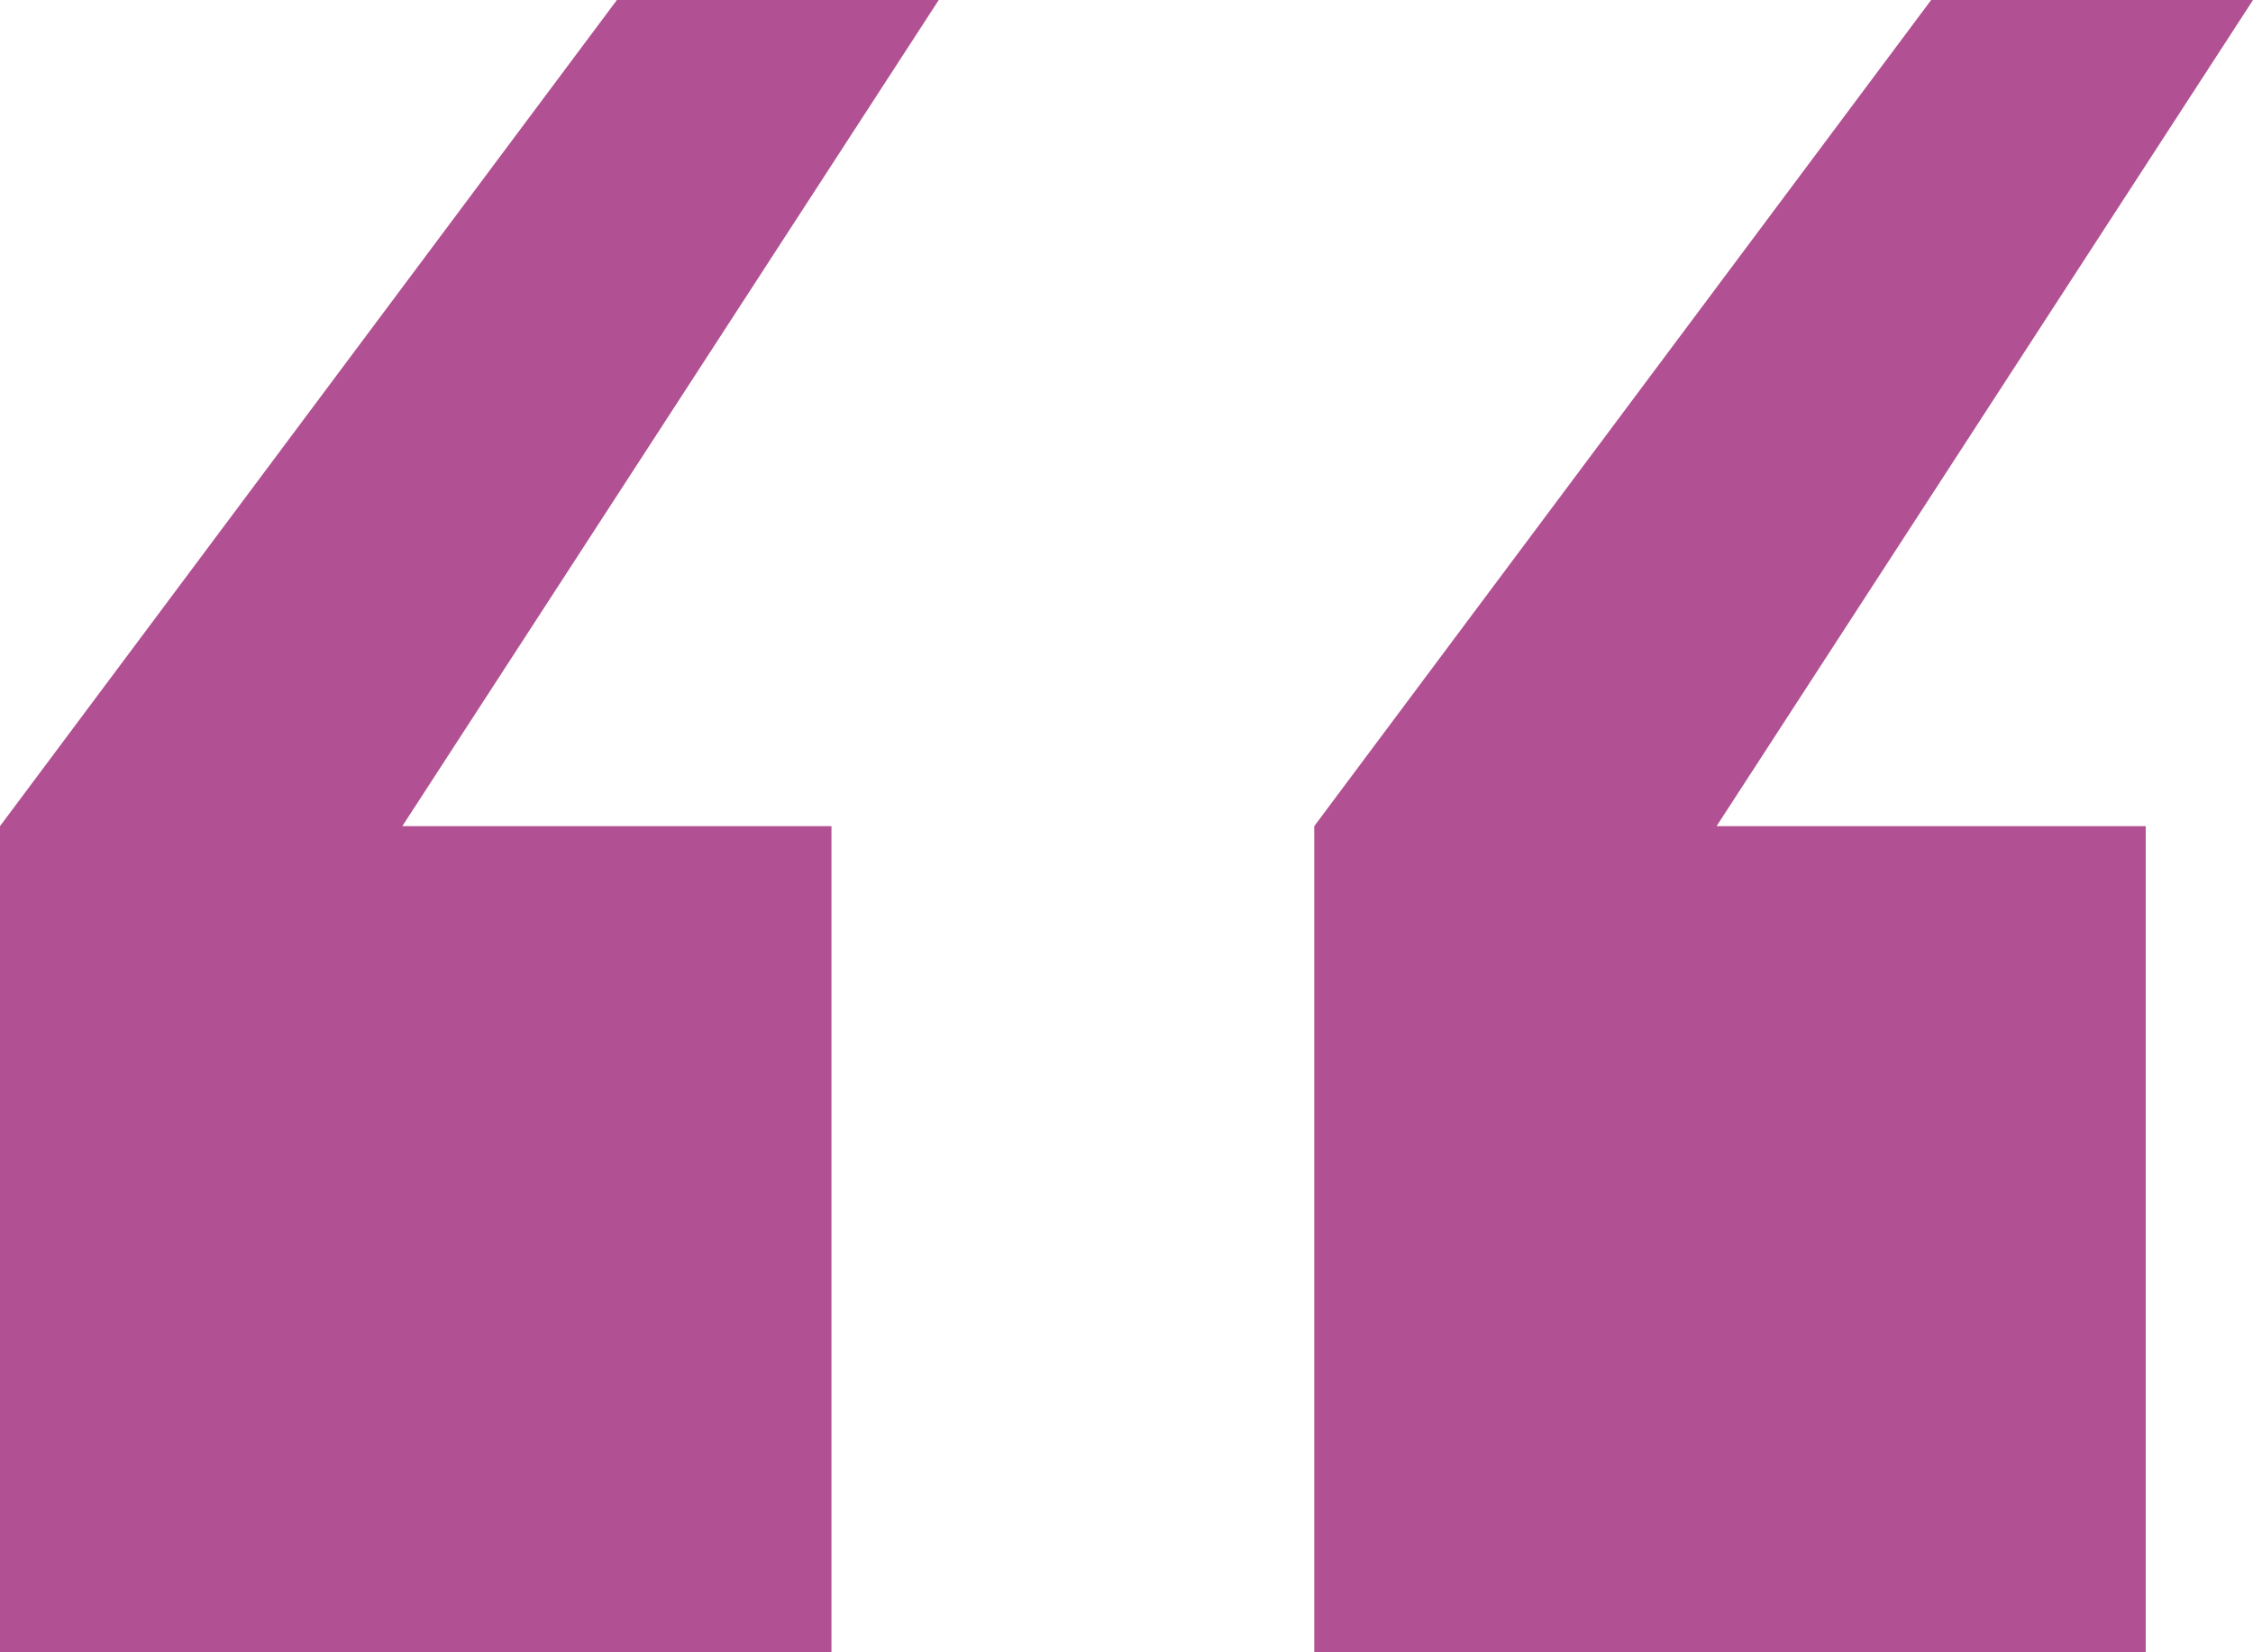 <svg width="60" height="44" viewBox="0 0 60 44" fill="none" xmlns="http://www.w3.org/2000/svg">
<path d="M35 44V22L51.429 0H60L45.714 22H57.143V44H35ZM0 44V22L16.429 0H25L10.714 22H22.143V44H0Z" fill="#B15092"/>
</svg>
